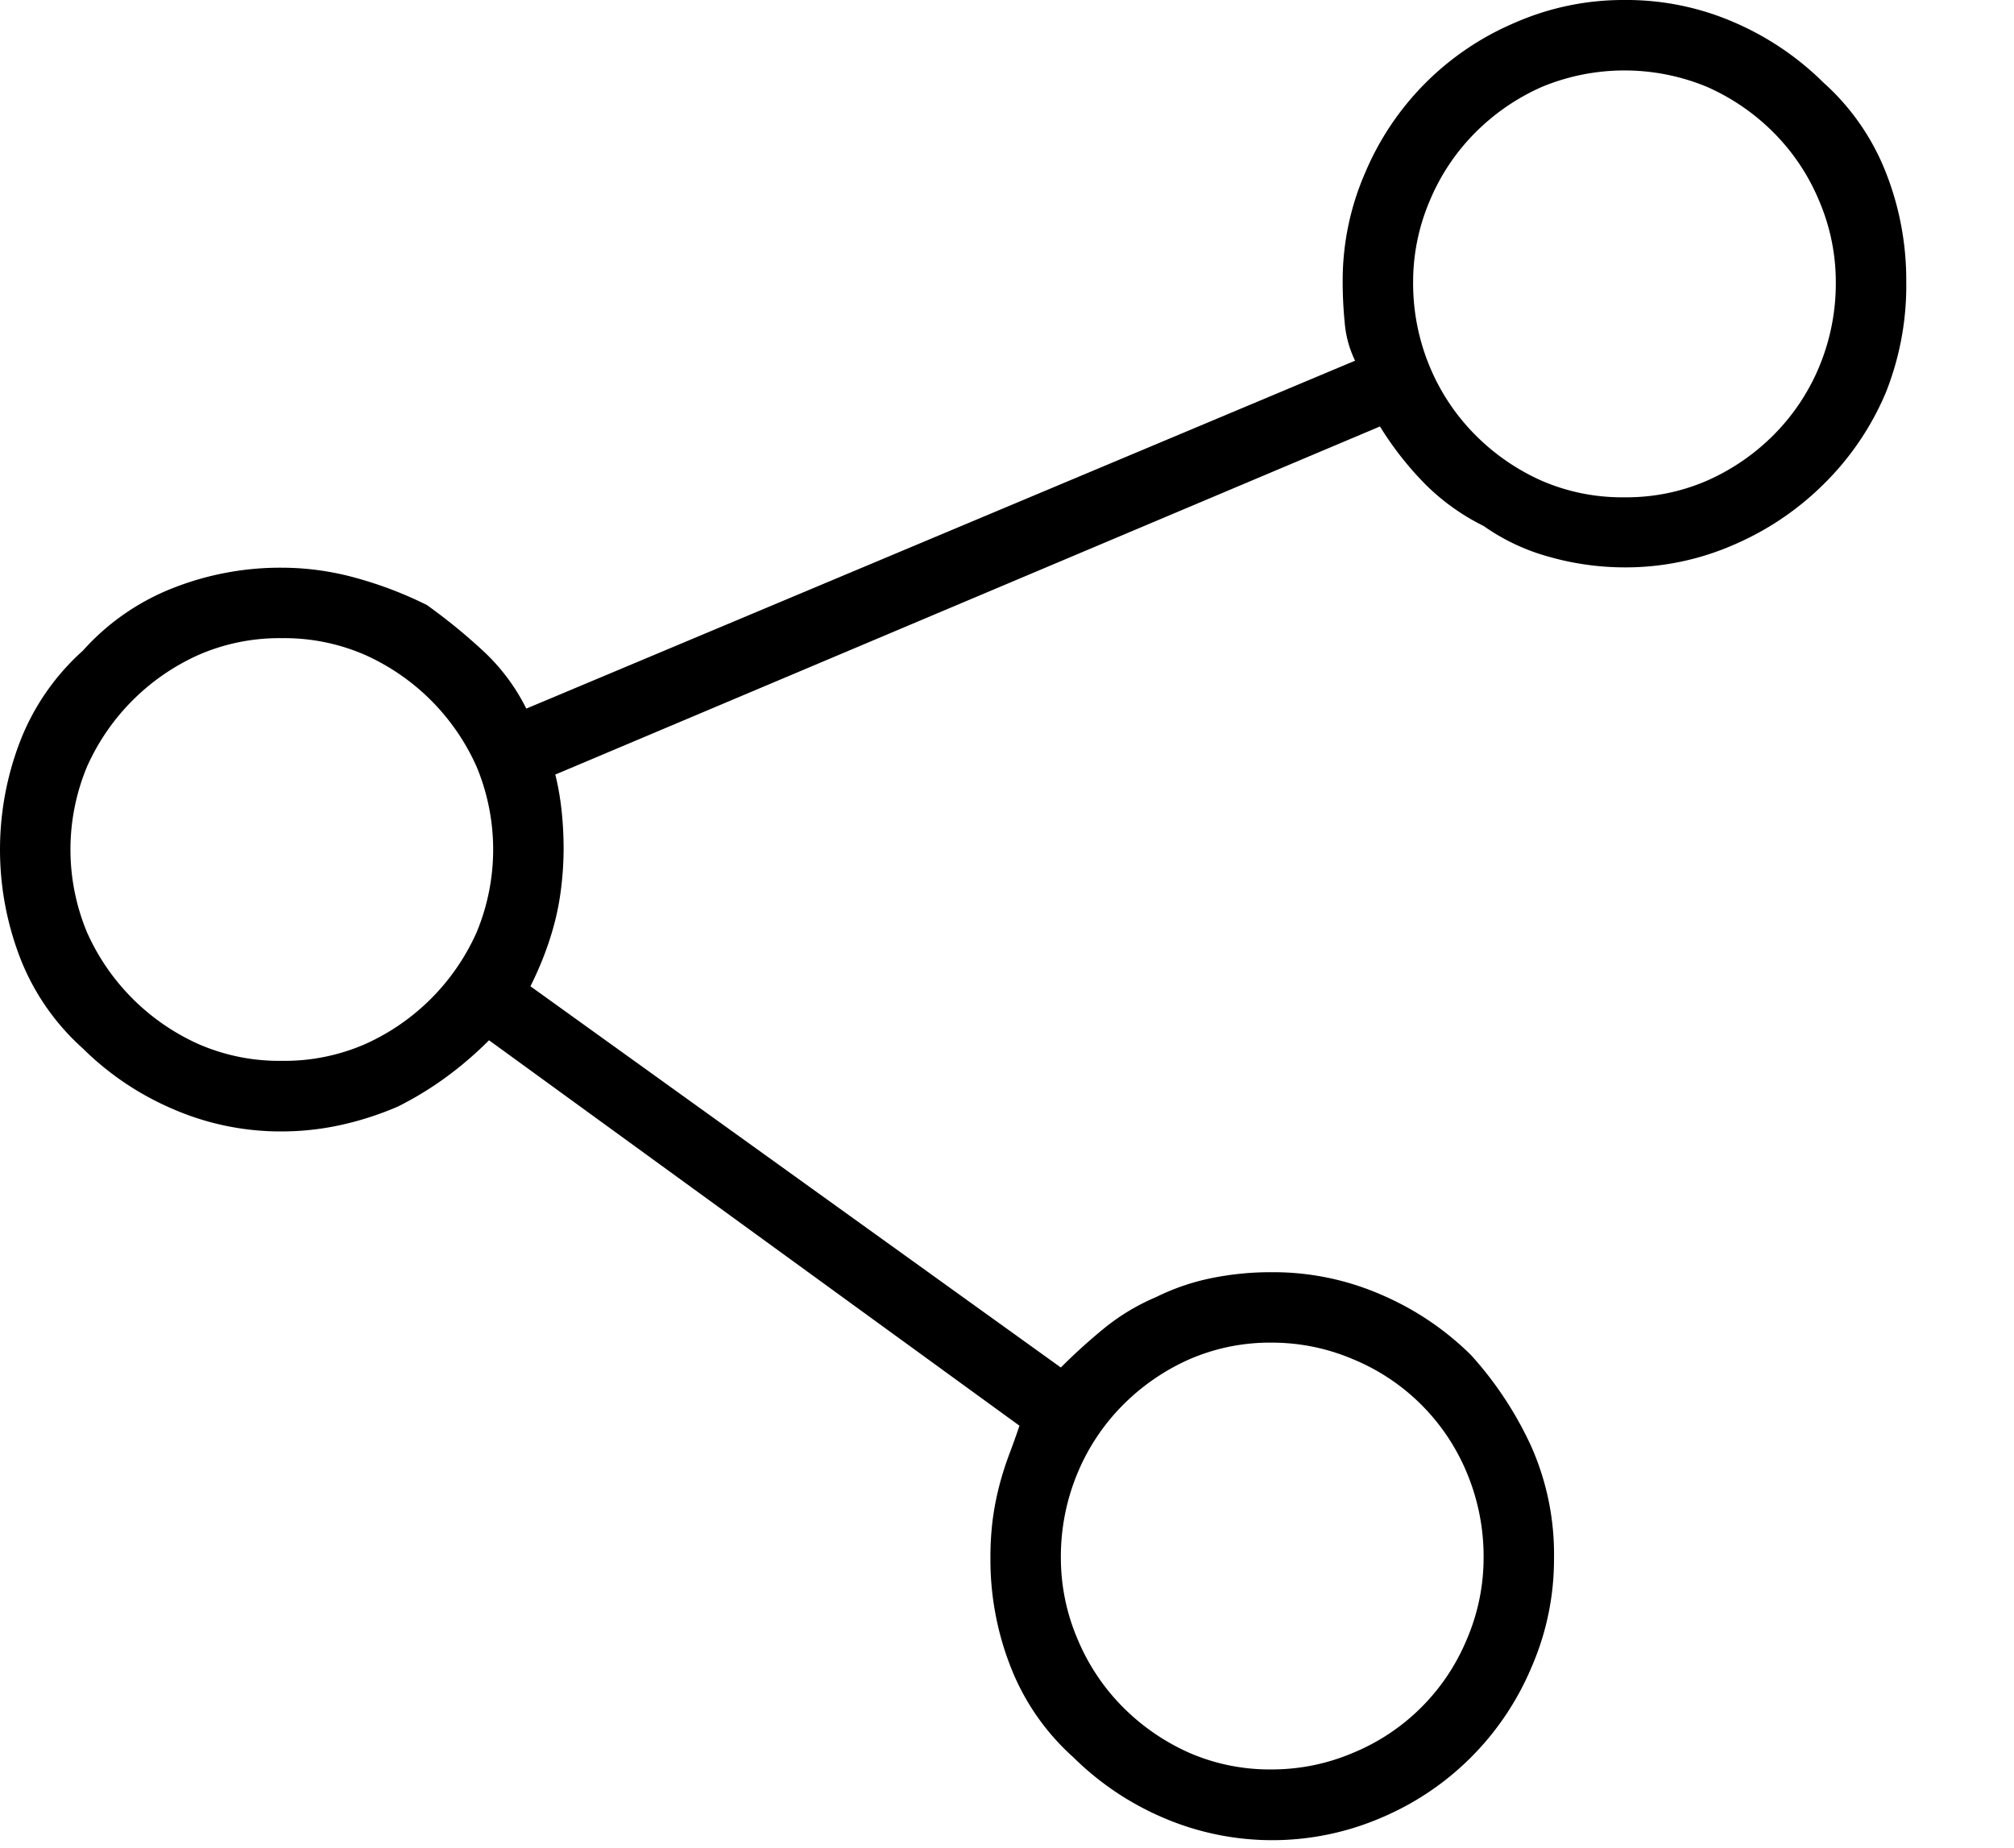 <svg xmlns="http://www.w3.org/2000/svg" width="56.953" height="52.266" viewBox="0 0 56.953 52.266"><path d="M45.938,0a7.626,7.626,0,0,0-3.105.645,7.961,7.961,0,0,0-4.219,4.219,7.626,7.626,0,0,0-.645,3.105q0,.586.059,1.172A3.007,3.007,0,0,0,38.32,10.2L14.883,20.039a5.654,5.654,0,0,0-1.23-1.641,16.3,16.3,0,0,0-1.582-1.289,11.064,11.064,0,0,0-1.992-.762,7.85,7.85,0,0,0-2.109-.293,8.283,8.283,0,0,0-3.105.586A6.687,6.687,0,0,0,2.344,18.4a6.687,6.687,0,0,0-1.758,2.52,8.522,8.522,0,0,0,0,6.211,6.687,6.687,0,0,0,1.758,2.52,8.178,8.178,0,0,0,2.52,1.7,7.626,7.626,0,0,0,3.105.645,7.81,7.81,0,0,0,1.641-.176,8.892,8.892,0,0,0,1.641-.527,9.548,9.548,0,0,0,1.348-.82,10.346,10.346,0,0,0,1.23-1.055l15,10.9q-.117.352-.293.82a8.631,8.631,0,0,0-.293.938,7.906,7.906,0,0,0-.176.938,8.566,8.566,0,0,0-.059,1.055,8.283,8.283,0,0,0,.586,3.105,6.687,6.687,0,0,0,1.758,2.52,8.178,8.178,0,0,0,2.52,1.7,7.8,7.8,0,0,0,6.211,0A7.961,7.961,0,0,0,43.3,47.168a7.626,7.626,0,0,0,.645-3.105A7.509,7.509,0,0,0,43.3,40.9a10.17,10.17,0,0,0-1.7-2.578,8.178,8.178,0,0,0-2.52-1.7,7.626,7.626,0,0,0-3.105-.645,8.38,8.38,0,0,0-1.758.176,6.38,6.38,0,0,0-1.523.527,6.078,6.078,0,0,0-1.465.879q-.645.527-1.23,1.113L15,27.891a9.759,9.759,0,0,0,.41-.937,8.631,8.631,0,0,0,.293-.937,7.54,7.54,0,0,0,.176-1,9.041,9.041,0,0,0,.059-1,10.091,10.091,0,0,0-.059-1.113,7.54,7.54,0,0,0-.176-1l23.32-9.844a9.209,9.209,0,0,0,1.289,1.641,6.256,6.256,0,0,0,1.641,1.172,5.921,5.921,0,0,0,1.875.879,7.85,7.85,0,0,0,2.109.293,7.626,7.626,0,0,0,3.105-.645,8.178,8.178,0,0,0,2.52-1.7,7.974,7.974,0,0,0,1.758-2.578,8.157,8.157,0,0,0,.586-3.164,8.283,8.283,0,0,0-.586-3.105,6.687,6.687,0,0,0-1.758-2.52,8.178,8.178,0,0,0-2.52-1.7A7.626,7.626,0,0,0,45.938,0ZM35.977,37.969a5.836,5.836,0,0,1,2.285.469,5.925,5.925,0,0,1,3.223,3.223,6.127,6.127,0,0,1,.469,2.4,5.836,5.836,0,0,1-.469,2.285,5.925,5.925,0,0,1-3.223,3.223,5.836,5.836,0,0,1-2.285.469,5.708,5.708,0,0,1-2.344-.469,6.18,6.18,0,0,1-1.875-1.289,5.99,5.99,0,0,1-1.289-1.934A5.836,5.836,0,0,1,30,44.063a6.127,6.127,0,0,1,.469-2.4,5.99,5.99,0,0,1,1.289-1.934,6.18,6.18,0,0,1,1.875-1.289A5.708,5.708,0,0,1,35.977,37.969ZM7.969,30a5.708,5.708,0,0,1-2.344-.469,6.248,6.248,0,0,1-3.164-3.164,6.094,6.094,0,0,1,0-4.687,6.248,6.248,0,0,1,3.164-3.164,5.708,5.708,0,0,1,2.344-.469,5.708,5.708,0,0,1,2.344.469,6.248,6.248,0,0,1,3.164,3.164,6.094,6.094,0,0,1,0,4.688,6.248,6.248,0,0,1-3.164,3.164A5.708,5.708,0,0,1,7.969,30ZM45.938,14.063a5.708,5.708,0,0,1-2.344-.469A6.18,6.18,0,0,1,41.719,12.3a5.99,5.99,0,0,1-1.289-1.934,6.127,6.127,0,0,1-.469-2.4,5.836,5.836,0,0,1,.469-2.285A5.99,5.99,0,0,1,41.719,3.75a6.18,6.18,0,0,1,1.875-1.289,6.094,6.094,0,0,1,4.688,0A6.18,6.18,0,0,1,50.156,3.75a5.99,5.99,0,0,1,1.289,1.934,5.836,5.836,0,0,1,.469,2.285,6.127,6.127,0,0,1-.469,2.4A5.99,5.99,0,0,1,50.156,12.3a6.18,6.18,0,0,1-1.875,1.289A5.708,5.708,0,0,1,45.938,14.063Zm11.016,38.2"/></svg>